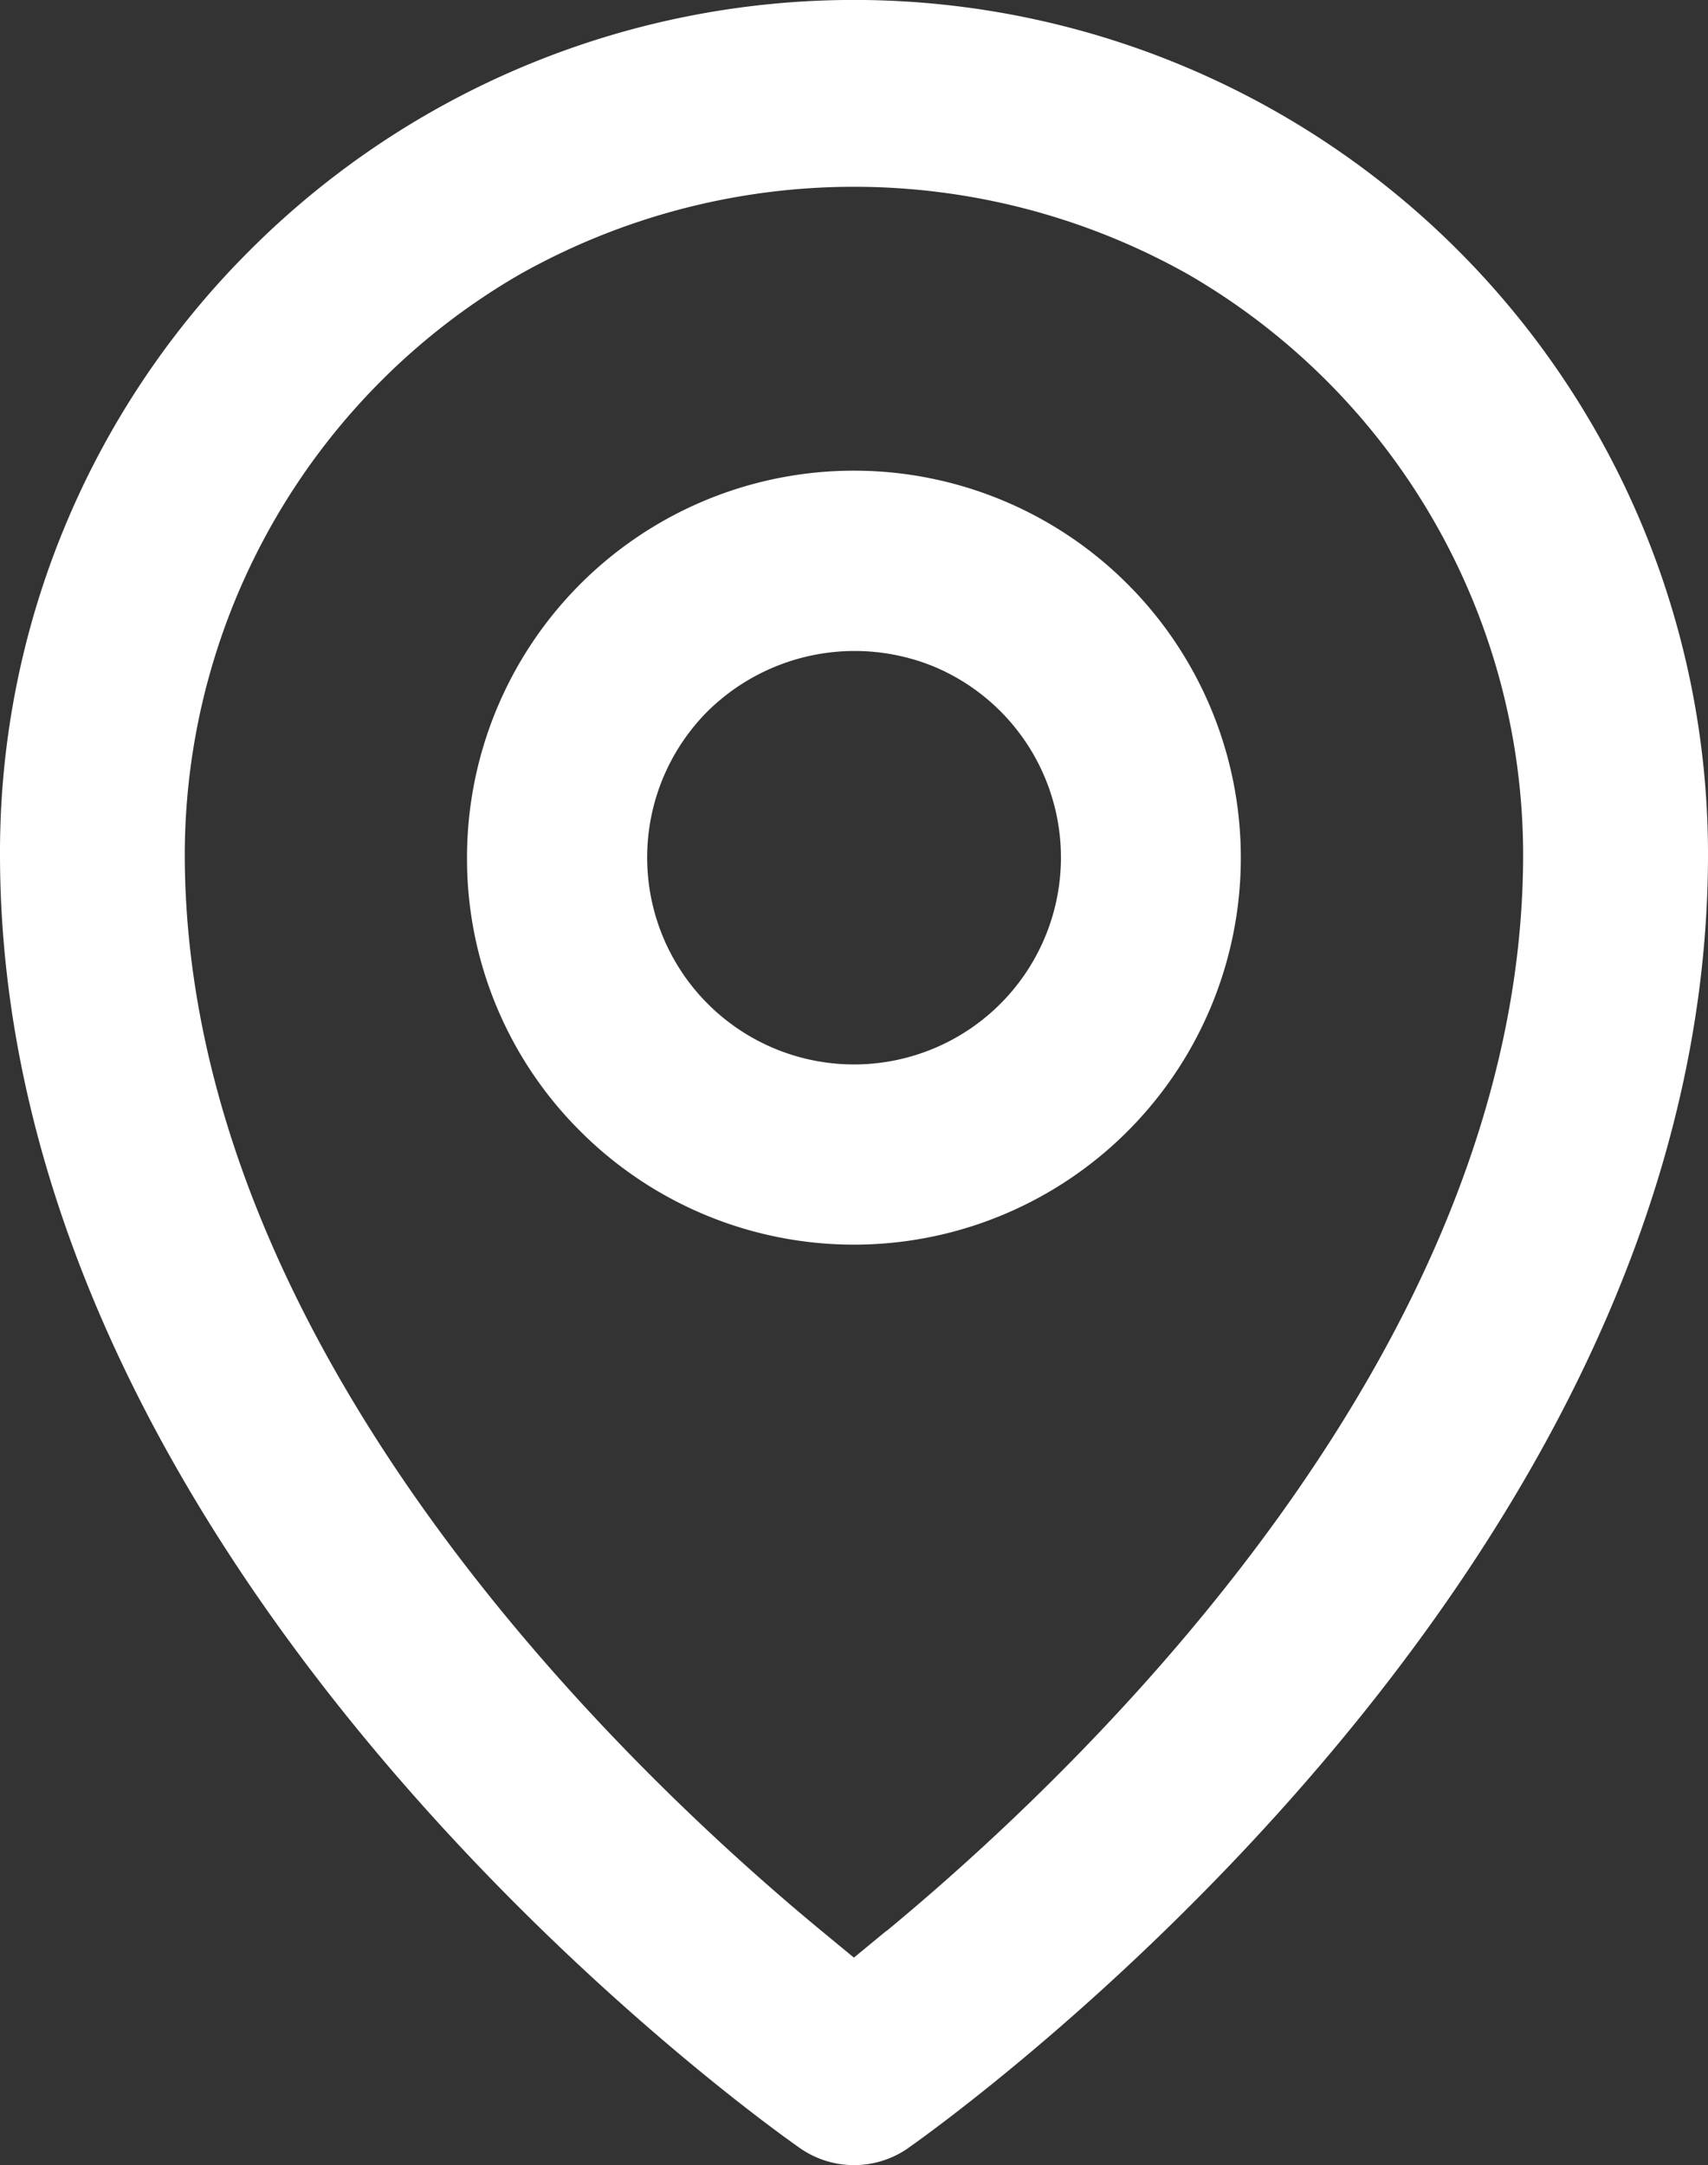 <?xml version="1.0" encoding="UTF-8"?>
<svg xmlns="http://www.w3.org/2000/svg" xmlns:xlink="http://www.w3.org/1999/xlink" width="20.086" height="25.453" viewBox="0 0 20.086 25.453">
  <rect x="0" y="0" width="20.086" height="25.453" fill="#333333" stroke="none"/>
  <defs>
    <clipPath id="a">
      <rect width="20.086" height="25.453" transform="translate(0 0)" fill="none"></rect>
    </clipPath>
  </defs>
  <g transform="translate(0 0)">
    <g clip-path="url(#a)">
      <path d="M20.086,10.044A10.044,10.044,0,0,0,2.94,2.941,9.986,9.986,0,0,0,0,10.044C0,18.606,9.039,25,9.424,25.266a1.113,1.113,0,0,0,1.239,0c.384-.269,9.423-6.672,9.423-15.221M10.424,22.7l-.382.315L9.66,22.7c-2.251-1.858-7.487-6.81-7.487-12.659A7.891,7.891,0,0,1,6.108,3.228a8.016,8.016,0,0,1,7.869,0,7.893,7.893,0,0,1,3.935,6.816c0,5.847-5.237,10.8-7.488,12.659" fill="#fff"></path>
      <path d="M5.492,10.082A4.517,4.517,0,0,0,6.825,13.3a4.55,4.55,0,0,0,6.435,0,4.55,4.55,0,1,0-7.768-3.217M8.323,8.361a2.463,2.463,0,0,1,2.651-.528,2.433,2.433,0,1,1-2.651.528" fill="#fff"></path>
    </g>
  </g>
</svg>
